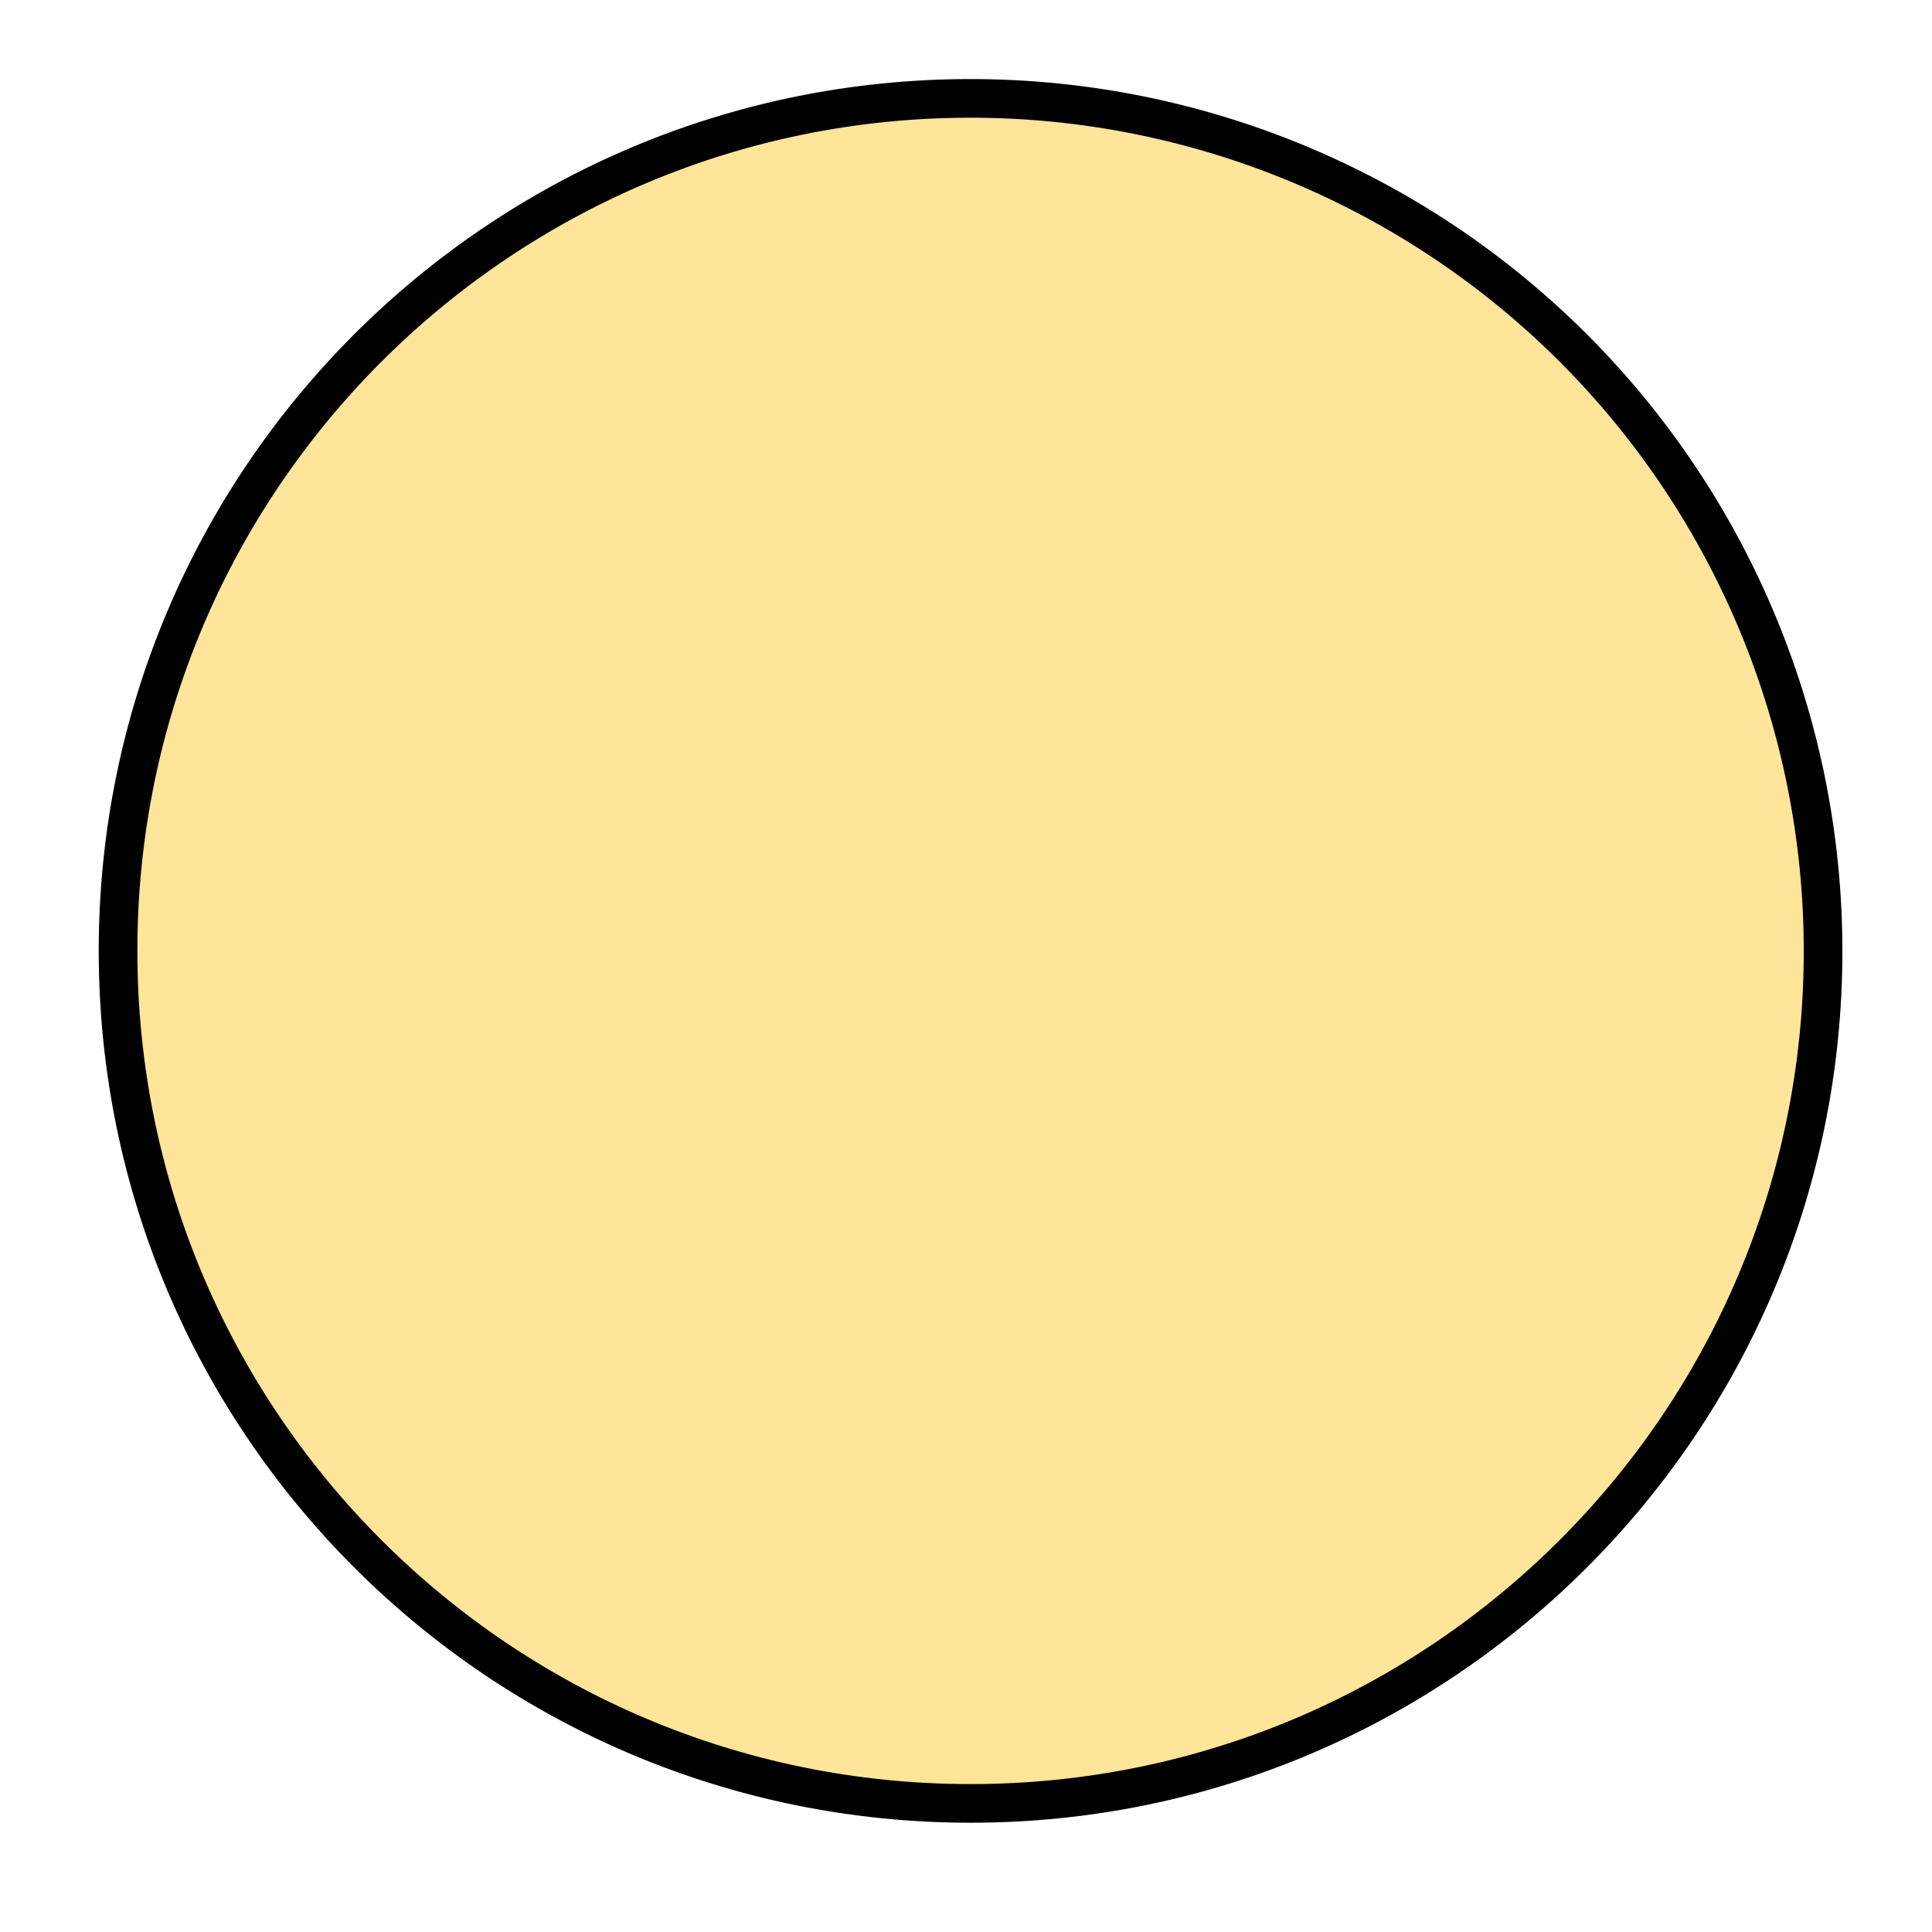 <?xml version="1.0" standalone="yes"?>

<svg version="1.1" viewBox="0.0 0.0 100.0 100.0" fill="none" stroke="none" stroke-linecap="square" stroke-miterlimit="10" xmlns="http://www.w3.org/2000/svg" xmlns:xlink="http://www.w3.org/1999/xlink"><clipPath id="p.0"><path d="m0 0l100.0 0l0 100.0l-100.0 0l0 -100.0z" clip-rule="nonzero"></path></clipPath><g clip-path="url(#p.0)"><path fill="#000000" fill-opacity="0.0" d="m0 0l100.0 0l0 100.0l-100.0 0z" fill-rule="nonzero"></path><path fill="#ffe599" d="m6.11 49.218l0 0c0 -24.37 19.756 -44.126 44.126 -44.126l0 0c11.703 0 22.927 4.649 31.202 12.924c8.275 8.275 12.924 19.499 12.924 31.202l0 0c0 24.37 -19.756 44.126 -44.126 44.126l0 0c-24.37 0 -44.126 -19.756 -44.126 -44.126z" fill-rule="nonzero"></path><path stroke="#000000" stroke-width="2.0" stroke-linejoin="round" stroke-linecap="butt" d="m6.11 49.218l0 0c0 -24.37 19.756 -44.126 44.126 -44.126l0 0c11.703 0 22.927 4.649 31.202 12.924c8.275 8.275 12.924 19.499 12.924 31.202l0 0c0 24.37 -19.756 44.126 -44.126 44.126l0 0c-24.37 0 -44.126 -19.756 -44.126 -44.126z" fill-rule="nonzero"></path></g></svg>

